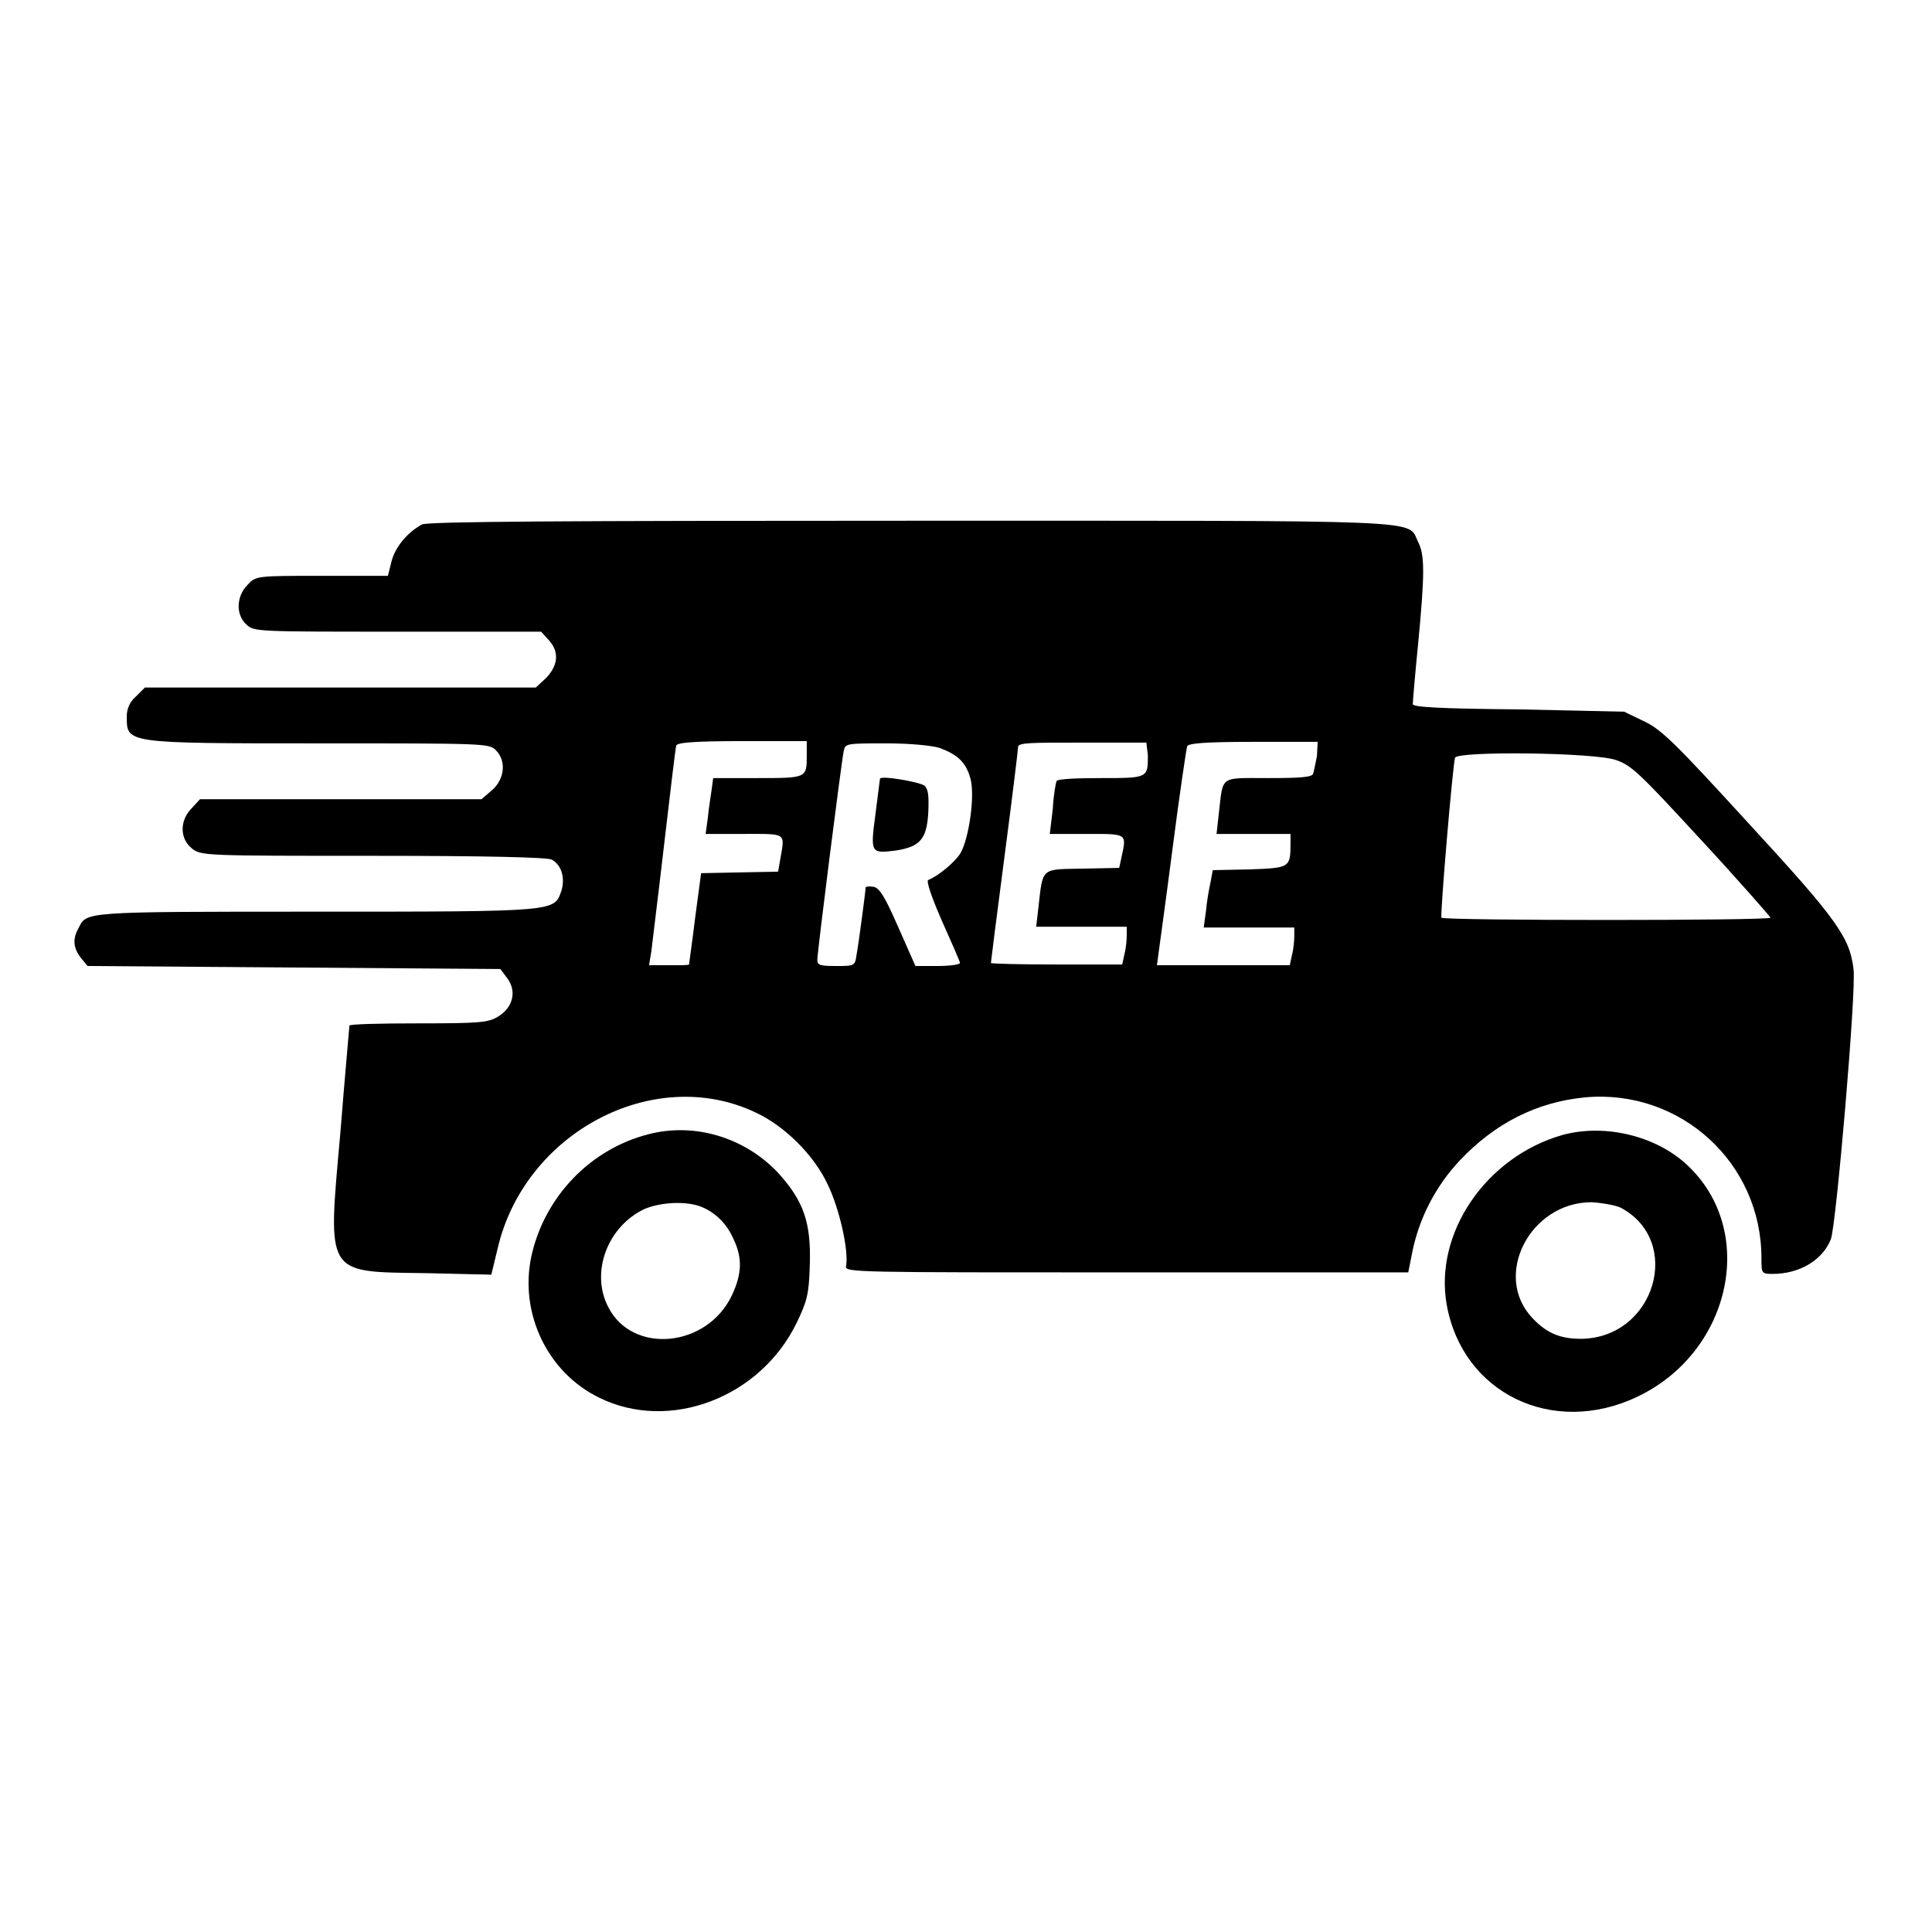 <svg xml:space="preserve" viewBox="0 0 256 256" y="0px" x="0px" xmlns:xlink="http://www.w3.org/1999/xlink" xmlns="http://www.w3.org/2000/svg" version="1.1">
<g><g><g><path d="M55.9,69.5c-2,1.1-3.5,3-4,4.8l-0.5,2h-8.8c-8.6,0-8.7,0-9.8,1.2c-1.5,1.5-1.6,4-0.1,5.3c1,0.9,1.5,0.9,20,0.9h19l1,1.1c1.4,1.5,1.3,3.3-0.3,5L71,91.1H45H19.2L18,92.3c-0.8,0.7-1.2,1.6-1.2,2.6c0,3.6-0.4,3.6,25.3,3.6c22.1,0,22.7,0,23.6,0.9c1.4,1.4,1.2,3.8-0.5,5.3l-1.4,1.2H45.2H26.5l-1.1,1.2c-1.6,1.6-1.6,4,0,5.3c1.2,1,1.7,1,24,1c15.2,0,23.1,0.2,23.7,0.5c1.3,0.7,1.8,2.4,1.3,4.1c-1,2.8-0.2,2.8-32.6,2.8c-31.1,0-30.3,0-31.4,2.2c-0.8,1.4-0.7,2.6,0.3,3.9l0.9,1.1l27.4,0.2l27.3,0.2l0.9,1.2c1.3,1.7,0.8,3.9-1.2,5.1c-1.3,0.8-2.4,0.9-10.6,0.9c-5,0-9.1,0.1-9.1,0.3c0,0.2-0.6,6.6-1.2,14.2c-1.7,19.1-2.1,18.4,11.4,18.6l8.6,0.2l0.8-3.3c3.5-15.5,20.7-24.6,34.2-18.2c3.9,1.8,7.8,5.7,9.6,9.6c1.5,3.1,2.8,8.7,2.4,10.8c-0.1,0.8,1.2,0.8,37.2,0.8h37.3l0.6-3c0.9-4.2,3-8.4,6.2-11.8c4.7-5,10.3-7.8,16.7-8.4c12.6-1.1,23.3,8.7,23.3,21.3c0,2,0,2.1,1.5,2.1c3.5,0,6.6-1.8,7.7-4.6c0.7-1.8,3.4-33.1,3-35.8c-0.5-4.2-2.2-6.6-13.9-19.3c-9.6-10.5-11.5-12.4-13.8-13.5l-2.7-1.3L201.4,94c-10.7-0.1-14.2-0.3-14.2-0.7c0-0.3,0.3-3.9,0.7-7.9c0.9-9.4,0.9-11.9,0-13.6c-1.5-3,2.9-2.8-67.2-2.8C75,69,56.5,69.1,55.9,69.5z M106.9,100.1c0,3,0,3-6.5,3h-5.9l-0.2,1.5c-0.1,0.8-0.4,2.5-0.5,3.7l-0.3,2.2h5.1c5.7,0,5.4-0.2,4.8,3.3l-0.3,1.7l-5.1,0.1l-5.1,0.1l-0.8,6c-0.4,3.3-0.8,6-0.8,6.1c0,0.1-1.2,0.1-2.6,0.1H86l0.3-1.8c0.1-0.9,0.9-7.3,1.7-14.2c0.8-6.9,1.5-12.7,1.6-13.1c0.1-0.4,2.3-0.6,8.8-0.6h8.5V100.1z M124.5,99.1c2.4,0.9,3.5,1.9,4.1,4.1c0.6,2.3-0.2,7.8-1.3,9.8c-0.7,1.2-3,3.1-4.3,3.6c-0.3,0.1,0.4,2.2,1.8,5.4c1.3,2.9,2.4,5.4,2.4,5.6c0,0.2-1.3,0.4-3,0.4h-2.9l-2.3-5.2c-1.8-4.1-2.5-5.2-3.3-5.3c-0.6-0.1-1,0-1,0.1c0,0.4-0.9,7.3-1.2,8.9c-0.2,1.5-0.3,1.5-2.7,1.5c-2.1,0-2.5-0.1-2.5-0.8c0-1.1,3.2-26.3,3.5-27.7c0.2-1,0.4-1,5.7-1C120.7,98.5,123.5,98.8,124.5,99.1z M152.1,100.1c0,3,0,3-6.2,3c-3.1,0-5.8,0.1-5.9,0.4c-0.1,0.2-0.4,1.8-0.5,3.7l-0.4,3.3h4.9c5.4,0,5.3-0.1,4.6,3.1l-0.3,1.4l-4.9,0.1c-5.5,0.1-5.2-0.2-5.8,5.1l-0.3,2.6h6h6v1.1c0,0.6-0.1,1.8-0.3,2.5l-0.3,1.4H140c-4.8,0-8.7-0.1-8.7-0.2s0.8-6.5,1.8-14.1c1-7.6,1.8-14.2,1.8-14.5c0-0.6,1.5-0.6,8.5-0.6h8.5L152.1,100.1L152.1,100.1z M174.5,100.2c-0.2,1-0.4,2-0.5,2.3c-0.1,0.5-1.8,0.6-6,0.6c-6.5,0-5.9-0.4-6.5,4.7l-0.3,2.7h4.9h4.9v1.2c0,3.3-0.1,3.3-5.4,3.5l-4.9,0.1l-0.3,1.6c-0.2,0.9-0.5,2.6-0.6,3.8l-0.3,2.2h6h6v1.1c0,0.6-0.1,1.8-0.3,2.5l-0.3,1.4h-8.8h-8.8l0.2-1.5c0.1-0.8,1-7.2,1.9-14.2s1.8-13,1.9-13.3c0.1-0.4,2.3-0.6,8.7-0.6h8.6L174.5,100.2z M214.1,100.7c2.1,0.7,3.2,1.8,11.4,10.7c5,5.4,9.1,10.1,9.1,10.2c0,0.4-43.3,0.4-43.6,0c-0.2-0.3,1.5-20.3,1.8-21.2C193.2,99.5,211.2,99.7,214.1,100.7z" fill="#000000"></path><path d="M116.6,103.2c0,0.1-0.3,2.2-0.6,4.7c-0.7,5.2-0.6,5.2,2.7,4.8c3.2-0.5,4.1-1.5,4.3-5c0.1-2.3,0-3.1-0.5-3.6C121.8,103.6,116.6,102.7,116.6,103.2z" fill="#000000"></path><path d="M85.9,150.3c-7.8,2-13.8,8.4-15.5,16.2c-1.6,7.6,2.2,15.4,9,18.7c9.3,4.6,21.4,0,26.2-10c1.3-2.7,1.6-3.7,1.7-7.5c0.2-5.7-0.8-8.6-4.3-12.4C98.6,150.7,92,148.7,85.9,150.3z M92.9,159.9c1.8,0.7,3.4,2.2,4.3,4.3c1.2,2.5,1.1,4.6-0.2,7.4c-3.3,7-13.2,7.9-16.4,1.6c-2.4-4.6-0.1-10.7,4.8-13C87.5,159.3,90.9,159.1,92.9,159.9z" fill="#000000"></path><path d="M207,150.4c-10.1,2.9-17,13-15.3,22.5c2.1,11.7,14,17.5,25.2,12.2c12.3-5.8,15.9-21.5,7.1-30.3C219.9,150.6,212.8,148.8,207,150.4z M214.7,160c8.4,4.4,4.6,17.3-5.2,17.4c-2.7,0-4.5-0.7-6.4-2.7c-5.4-5.6-0.4-15.4,7.8-15.4C212.4,159.4,214,159.7,214.7,160z" fill="#000000"></path></g></g></g>
</svg>